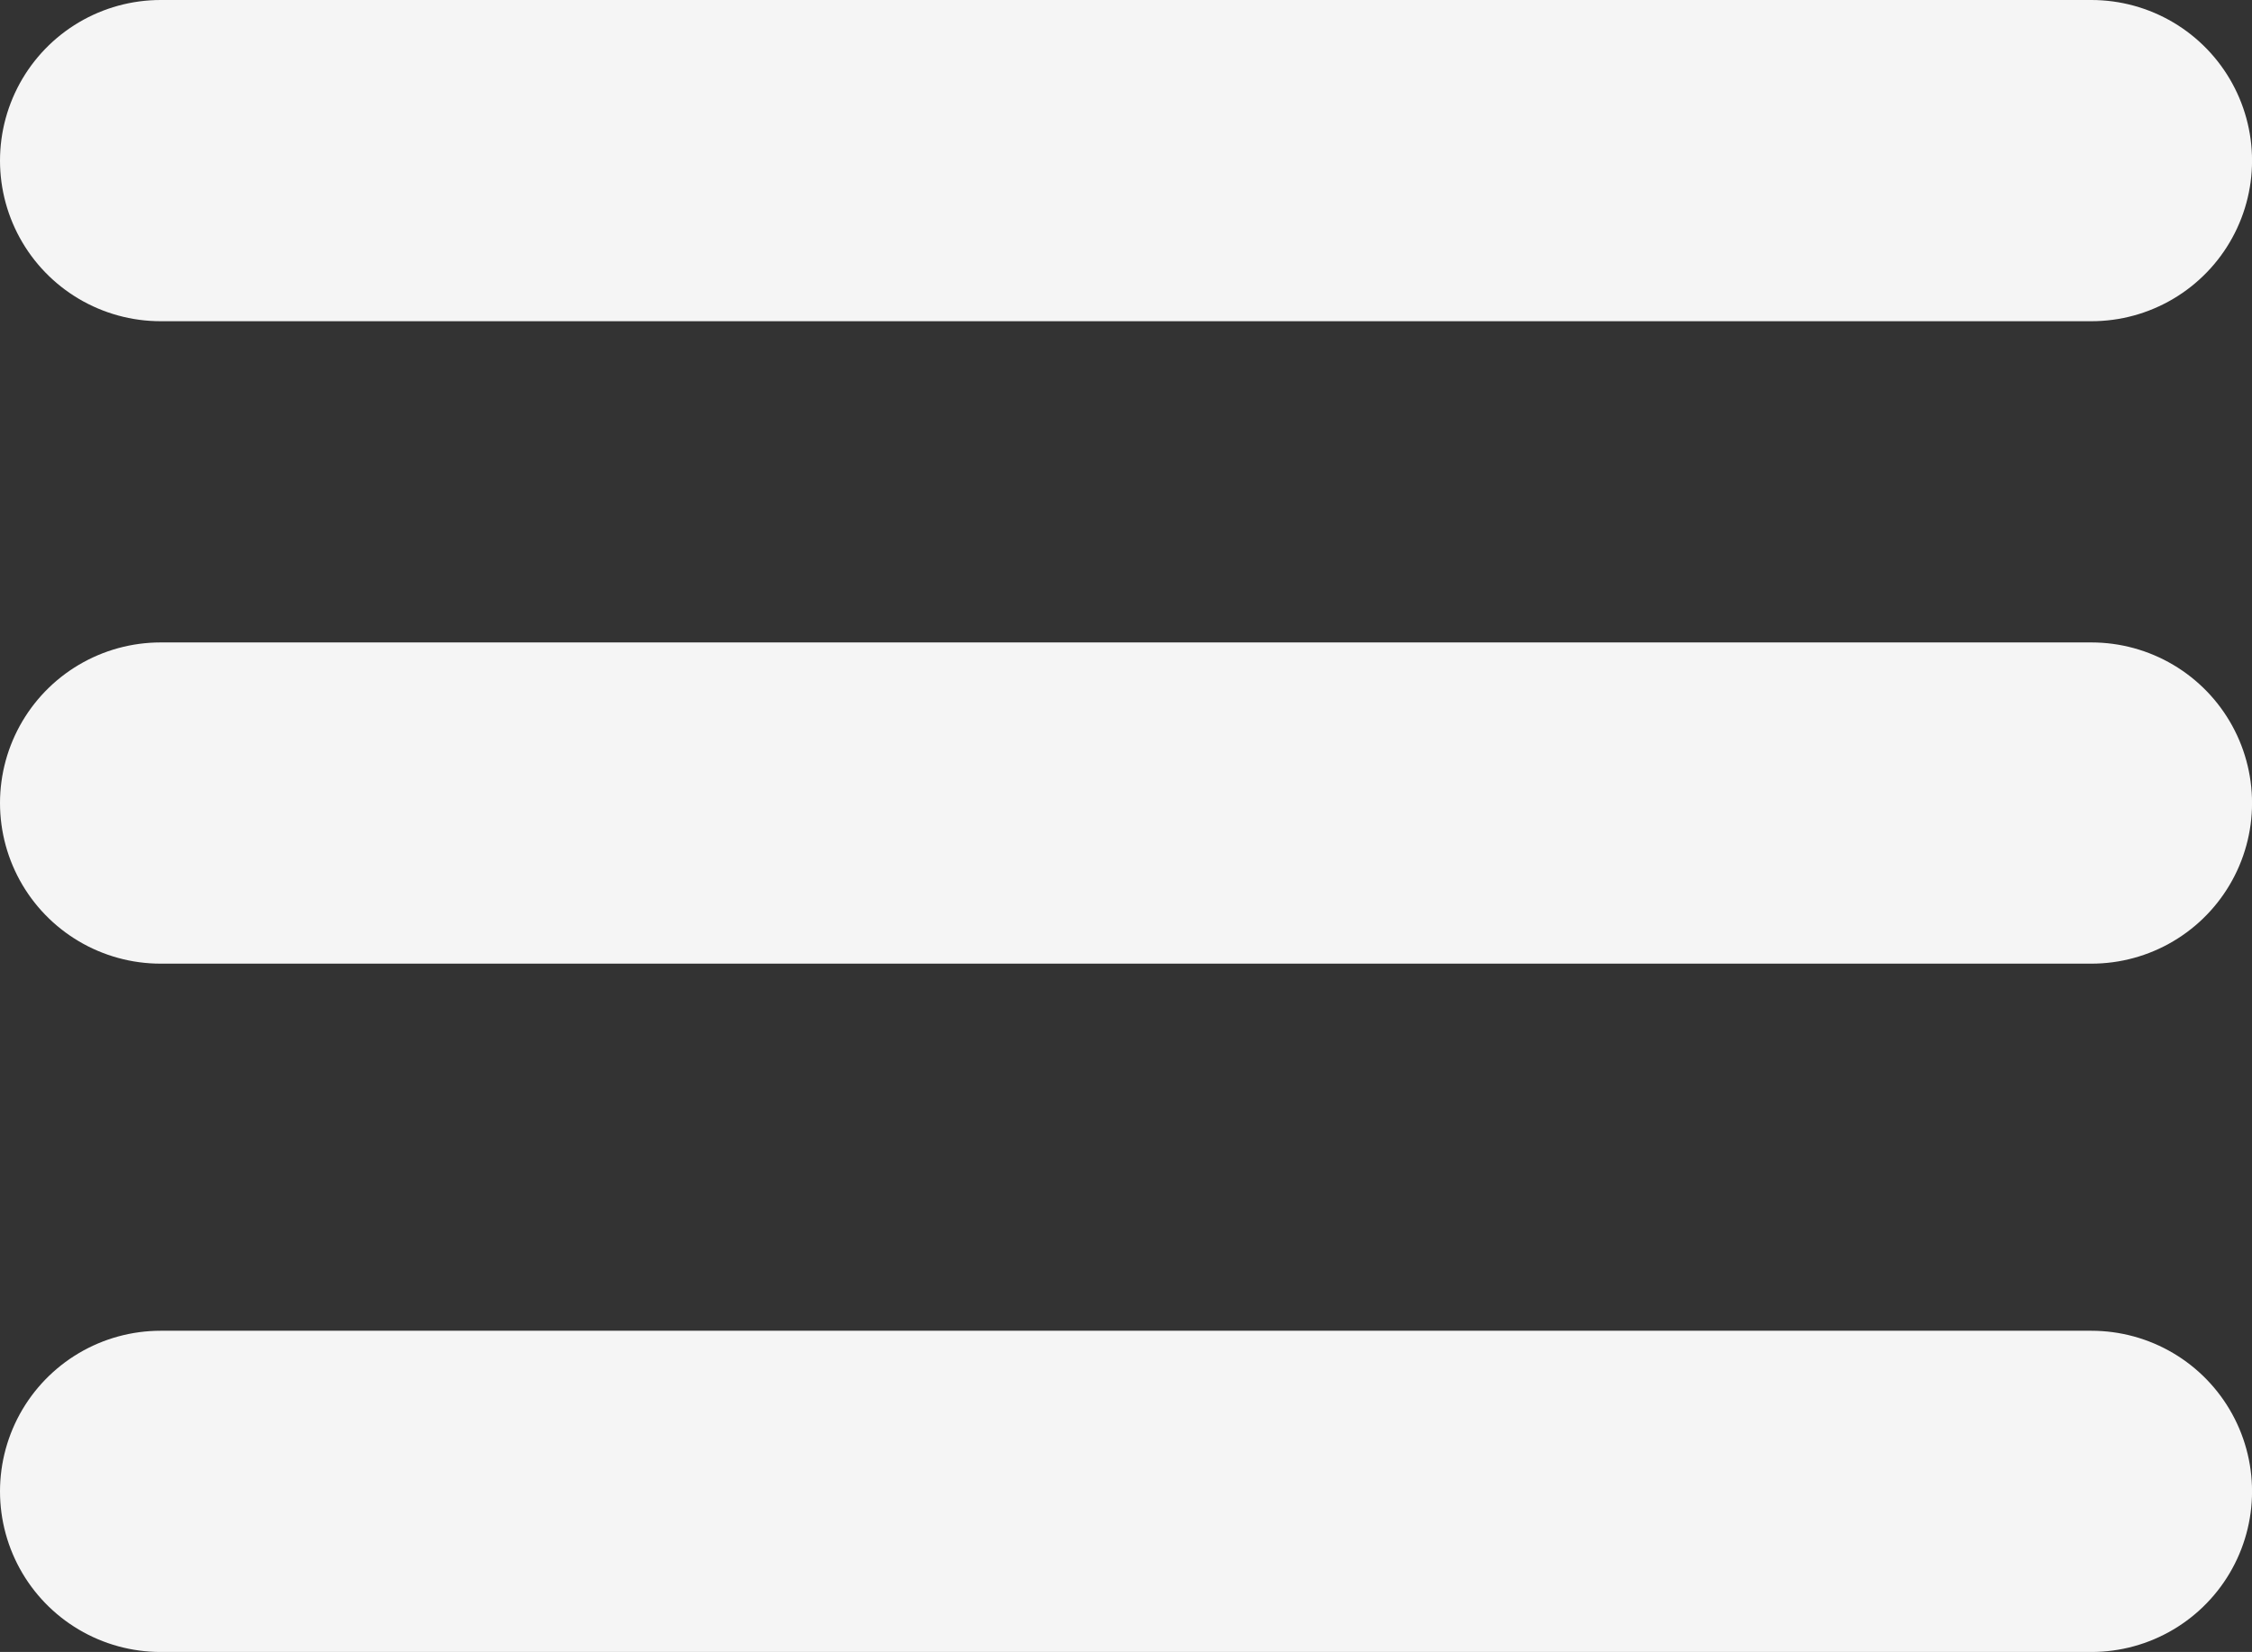 <svg xmlns="http://www.w3.org/2000/svg" width="49.074" height="36" fill="none" stroke="#f5f5f5" stroke-linecap="round" stroke-width="7" xmlns:v="https://vecta.io/nano"><rect width="100%" height="100%" fill="#333333" stroke="none"/><path d="M3.5 32.5h42.075M3.5 3.5h42.075"/><path d="M3.5 17.5h42.075"/></svg>